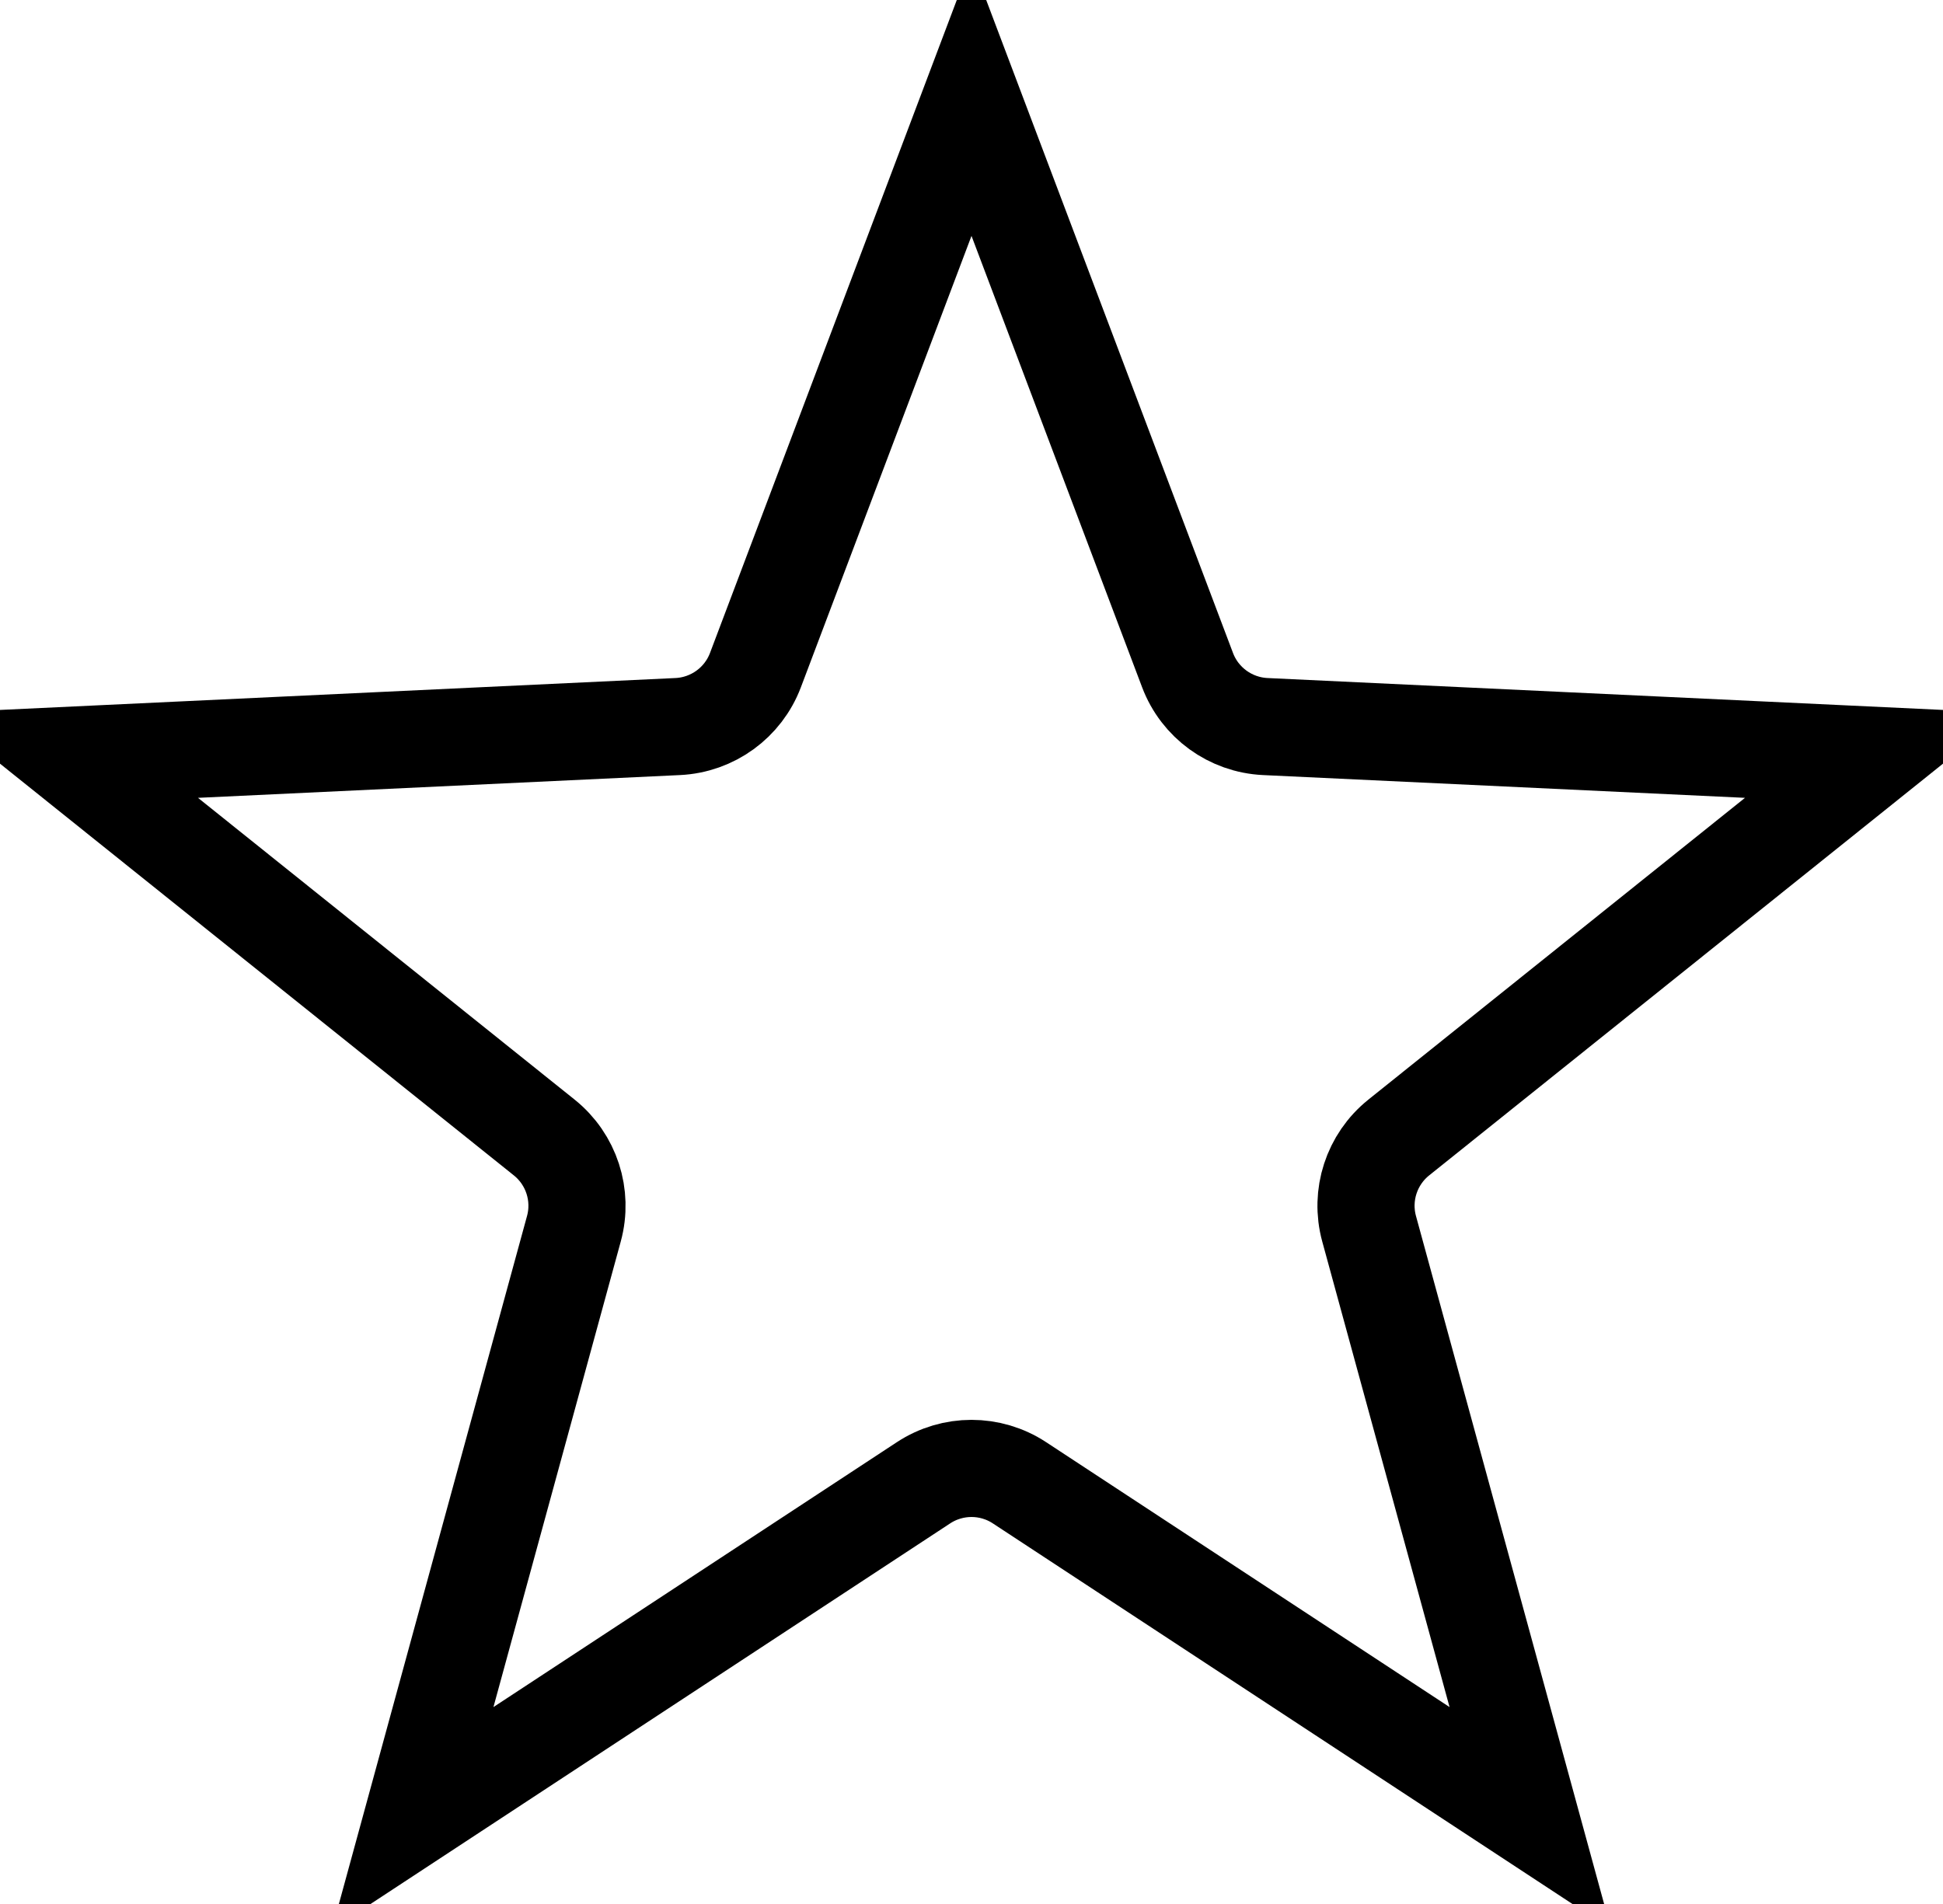 <?xml version="1.0" encoding="UTF-8"?> <svg xmlns="http://www.w3.org/2000/svg" width="50" height="49" viewBox="0 0 50 49" fill="none"> <path d="M19.44 17.246L25 2.535L30.56 17.246C30.877 18.085 31.663 18.655 32.559 18.698L48.267 19.44L35.995 29.274C35.295 29.835 34.995 30.758 35.232 31.623L39.38 46.792L26.235 38.16C25.485 37.667 24.515 37.667 23.765 38.16L10.62 46.792L14.768 31.623C15.005 30.758 14.705 29.835 14.005 29.274L1.733 19.44L17.441 18.698C18.337 18.655 19.123 18.085 19.44 17.246Z" stroke="black" stroke-width="2.5"></path> </svg> 